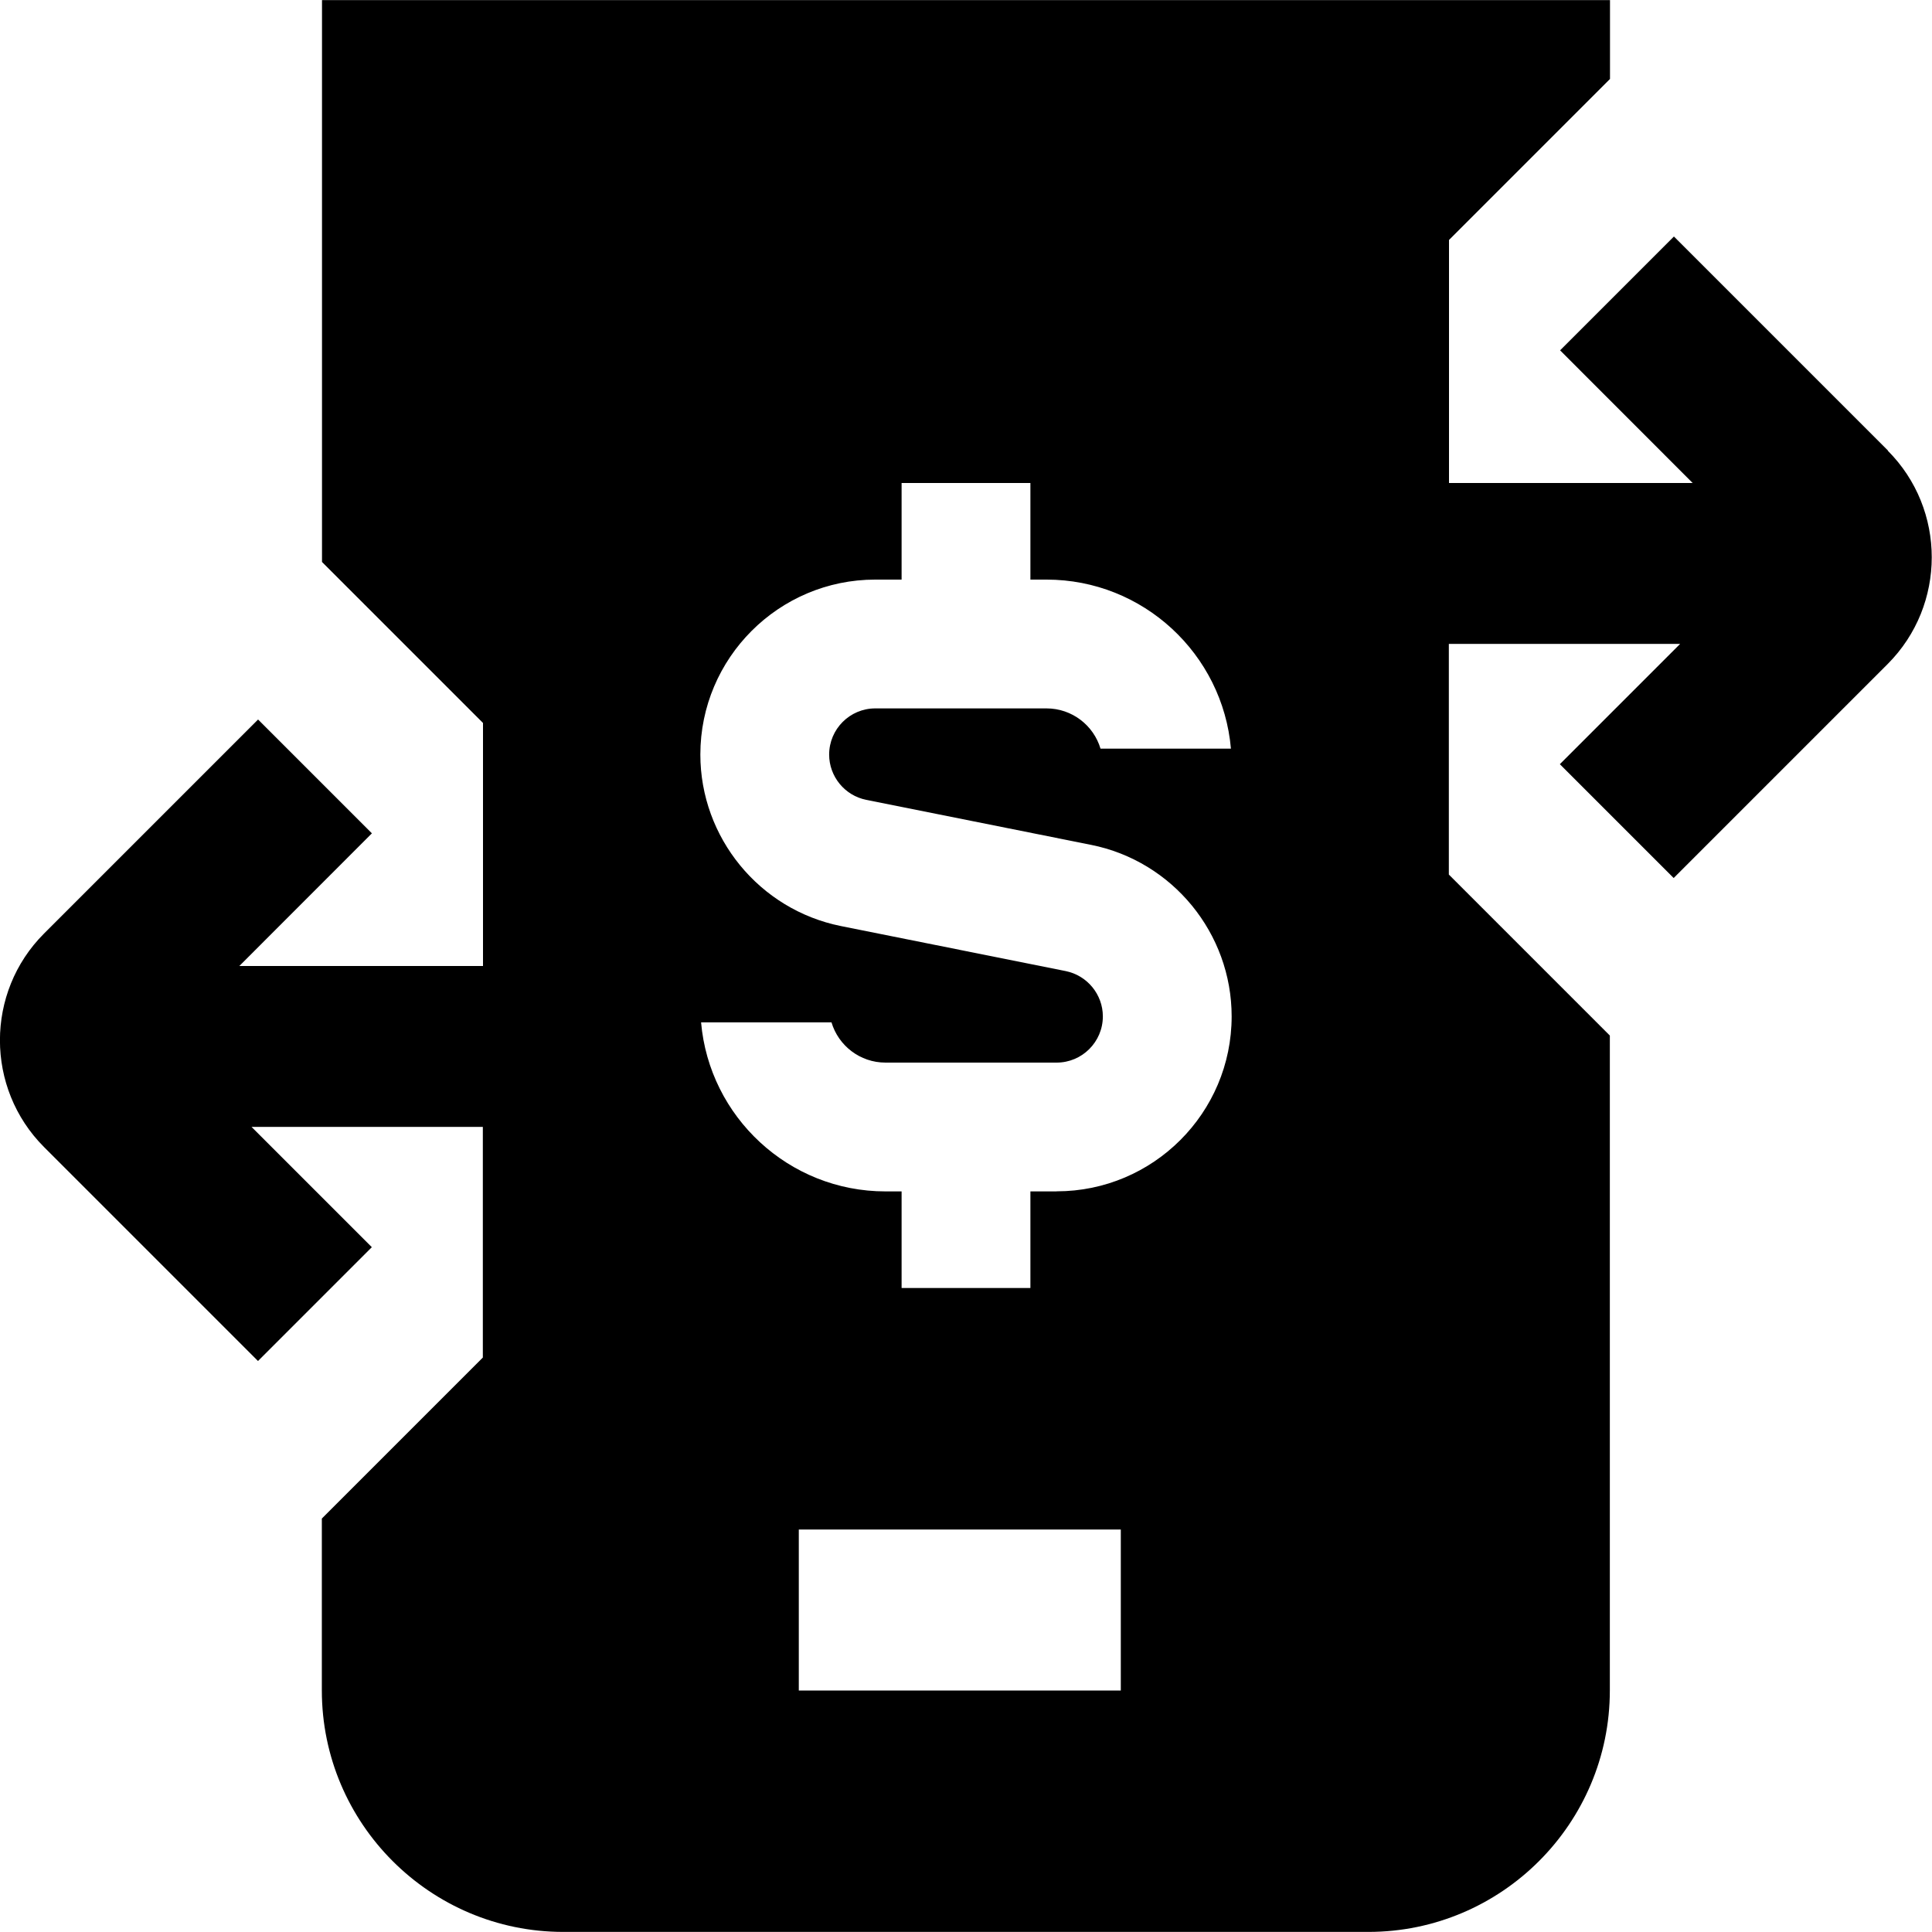 <?xml version="1.0" encoding="UTF-8"?>
<svg xmlns="http://www.w3.org/2000/svg" id="Layer_1" data-name="Layer 1" viewBox="0 0 24 24">
  <path d="m23.454,5.598l-2.66-2.66-1.414,1.414,1.647,1.648h-3.027v-3.019l2-2v-.98H4v6.98l2,2v3.019h-3.027l1.647-1.648-1.414-1.414-2.66,2.66c-.729.73-.729,1.919,0,2.65l2.659,2.659,1.414-1.414-1.494-1.494h2.873v2.865l-2,2v2.135c0,1.654,1.346,3,3,3h10c1.654,0,3-1.346,3-3v-8.135l-2-2v-2.865h2.873l-1.494,1.494,1.414,1.414,2.659-2.659c.729-.731.729-1.92,0-2.65Zm-9.531,15.402h-4v-2h4v2Zm-.797-6.2h-.326v1.2h-1.6v-1.2h-.2c-1.201,0-2.189-.925-2.291-2.1h1.62c.086.289.354.5.671.5h2.126c.316,0,.574-.257.574-.574,0-.272-.194-.509-.462-.563l-2.791-.559c-1.013-.203-1.747-1.099-1.747-2.131,0-1.199.975-2.173,2.173-2.173h.327v-1.2h1.6v1.2h.2c1.201,0,2.189.925,2.291,2.1h-1.62c-.086-.289-.354-.5-.671-.5h-2.127c-.316,0-.573.257-.573.574,0,.272.194.509.461.562l2.792.559c1.013.202,1.747,1.099,1.747,2.131,0,1.199-.975,2.173-2.174,2.173Z"/>
</svg>
